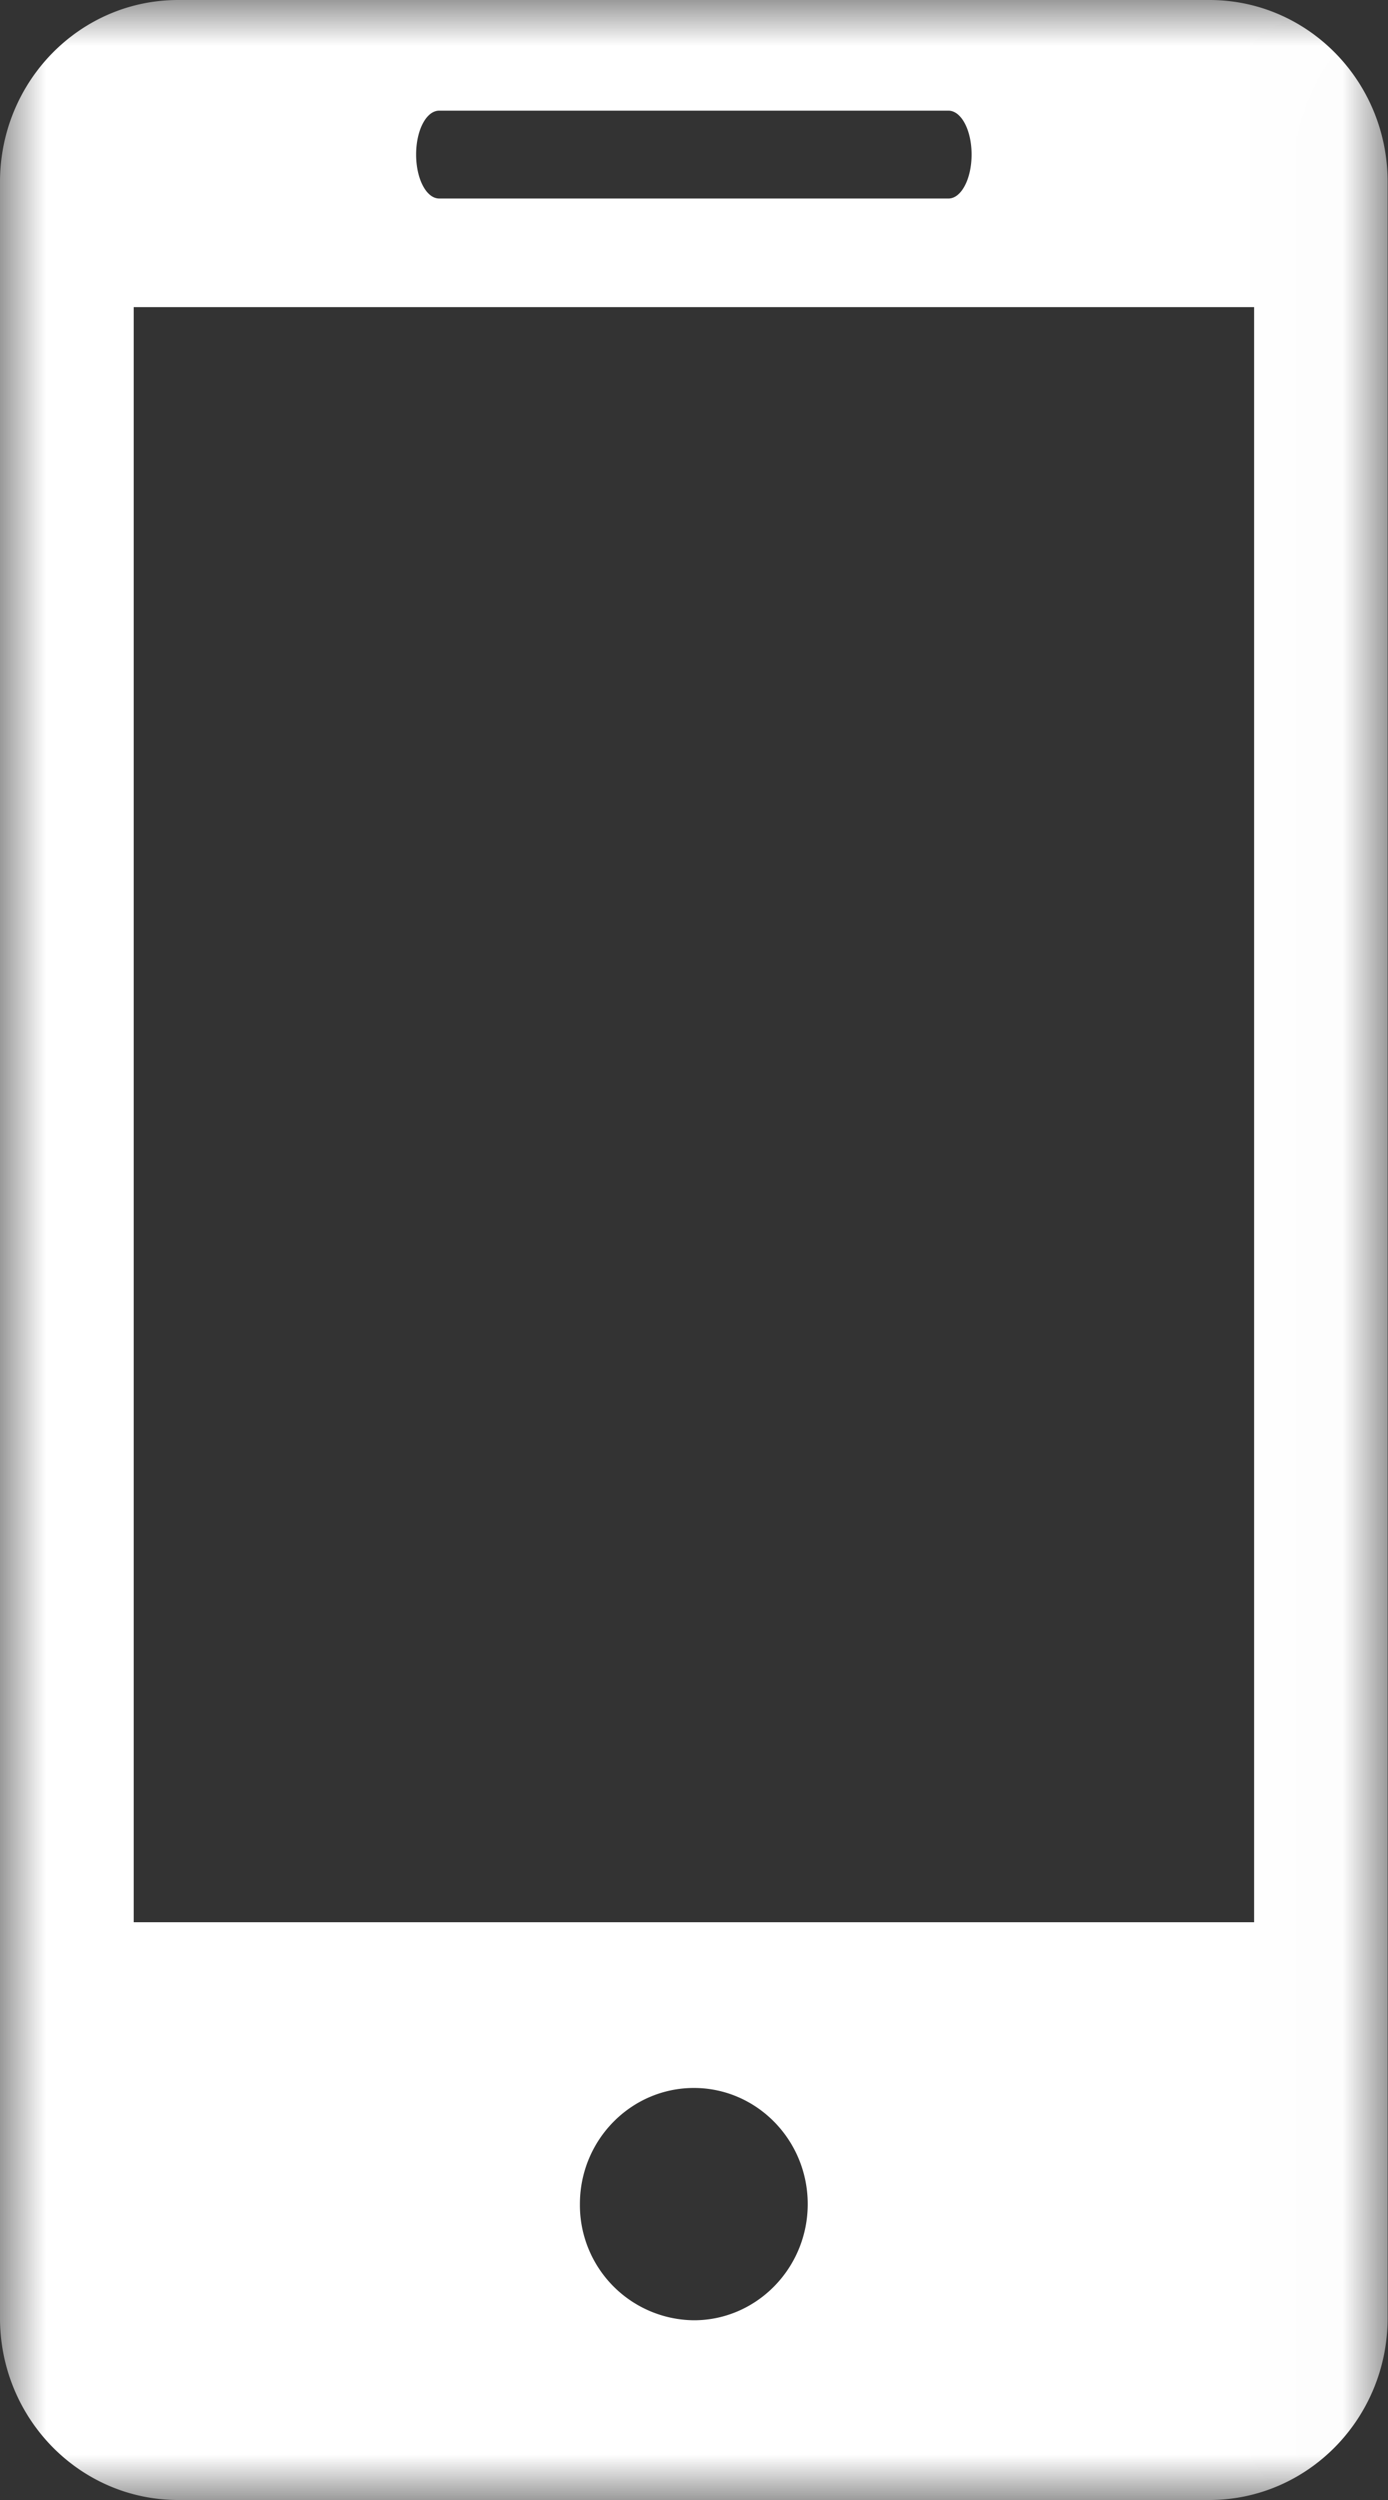 <svg viewBox="0 0 15 27" xmlns="http://www.w3.org/2000/svg" xmlns:xlink="http://www.w3.org/1999/xlink"><rect x="0" y="0" width="15" height="27" fill="#333333" stroke="none"/><title>Page 1</title><defs><path id="a" d="M7.498 27h7.498V0H0v27z"/></defs><g fill="none" fill-rule="evenodd"><mask id="b" fill="#fff"><use xlink:href="#a"/></mask><path d="M1.445 20.76h12.108V3.317H1.445V20.76zm6.054 4.299a1.244 1.244 0 0 1-1.232-1.255c0-.694.554-1.254 1.232-1.254.677 0 1.23.561 1.23 1.254s-.554 1.255-1.23 1.255zM4.748 1.195h5.501c.14 0 .251.211.251.474 0 .262-.111.475-.25.475H4.747c-.14 0-.25-.213-.25-.475 0-.263.11-.474.25-.474zM13.069 0H1.926C.86 0 0 .881 0 1.966v23.069C0 26.118.86 27 1.926 27h11.142c1.066 0 1.928-.882 1.928-1.965V1.966C14.997.881 14.136 0 13.07 0z" fill="#FFF" mask="url(#b)"/></g></svg>